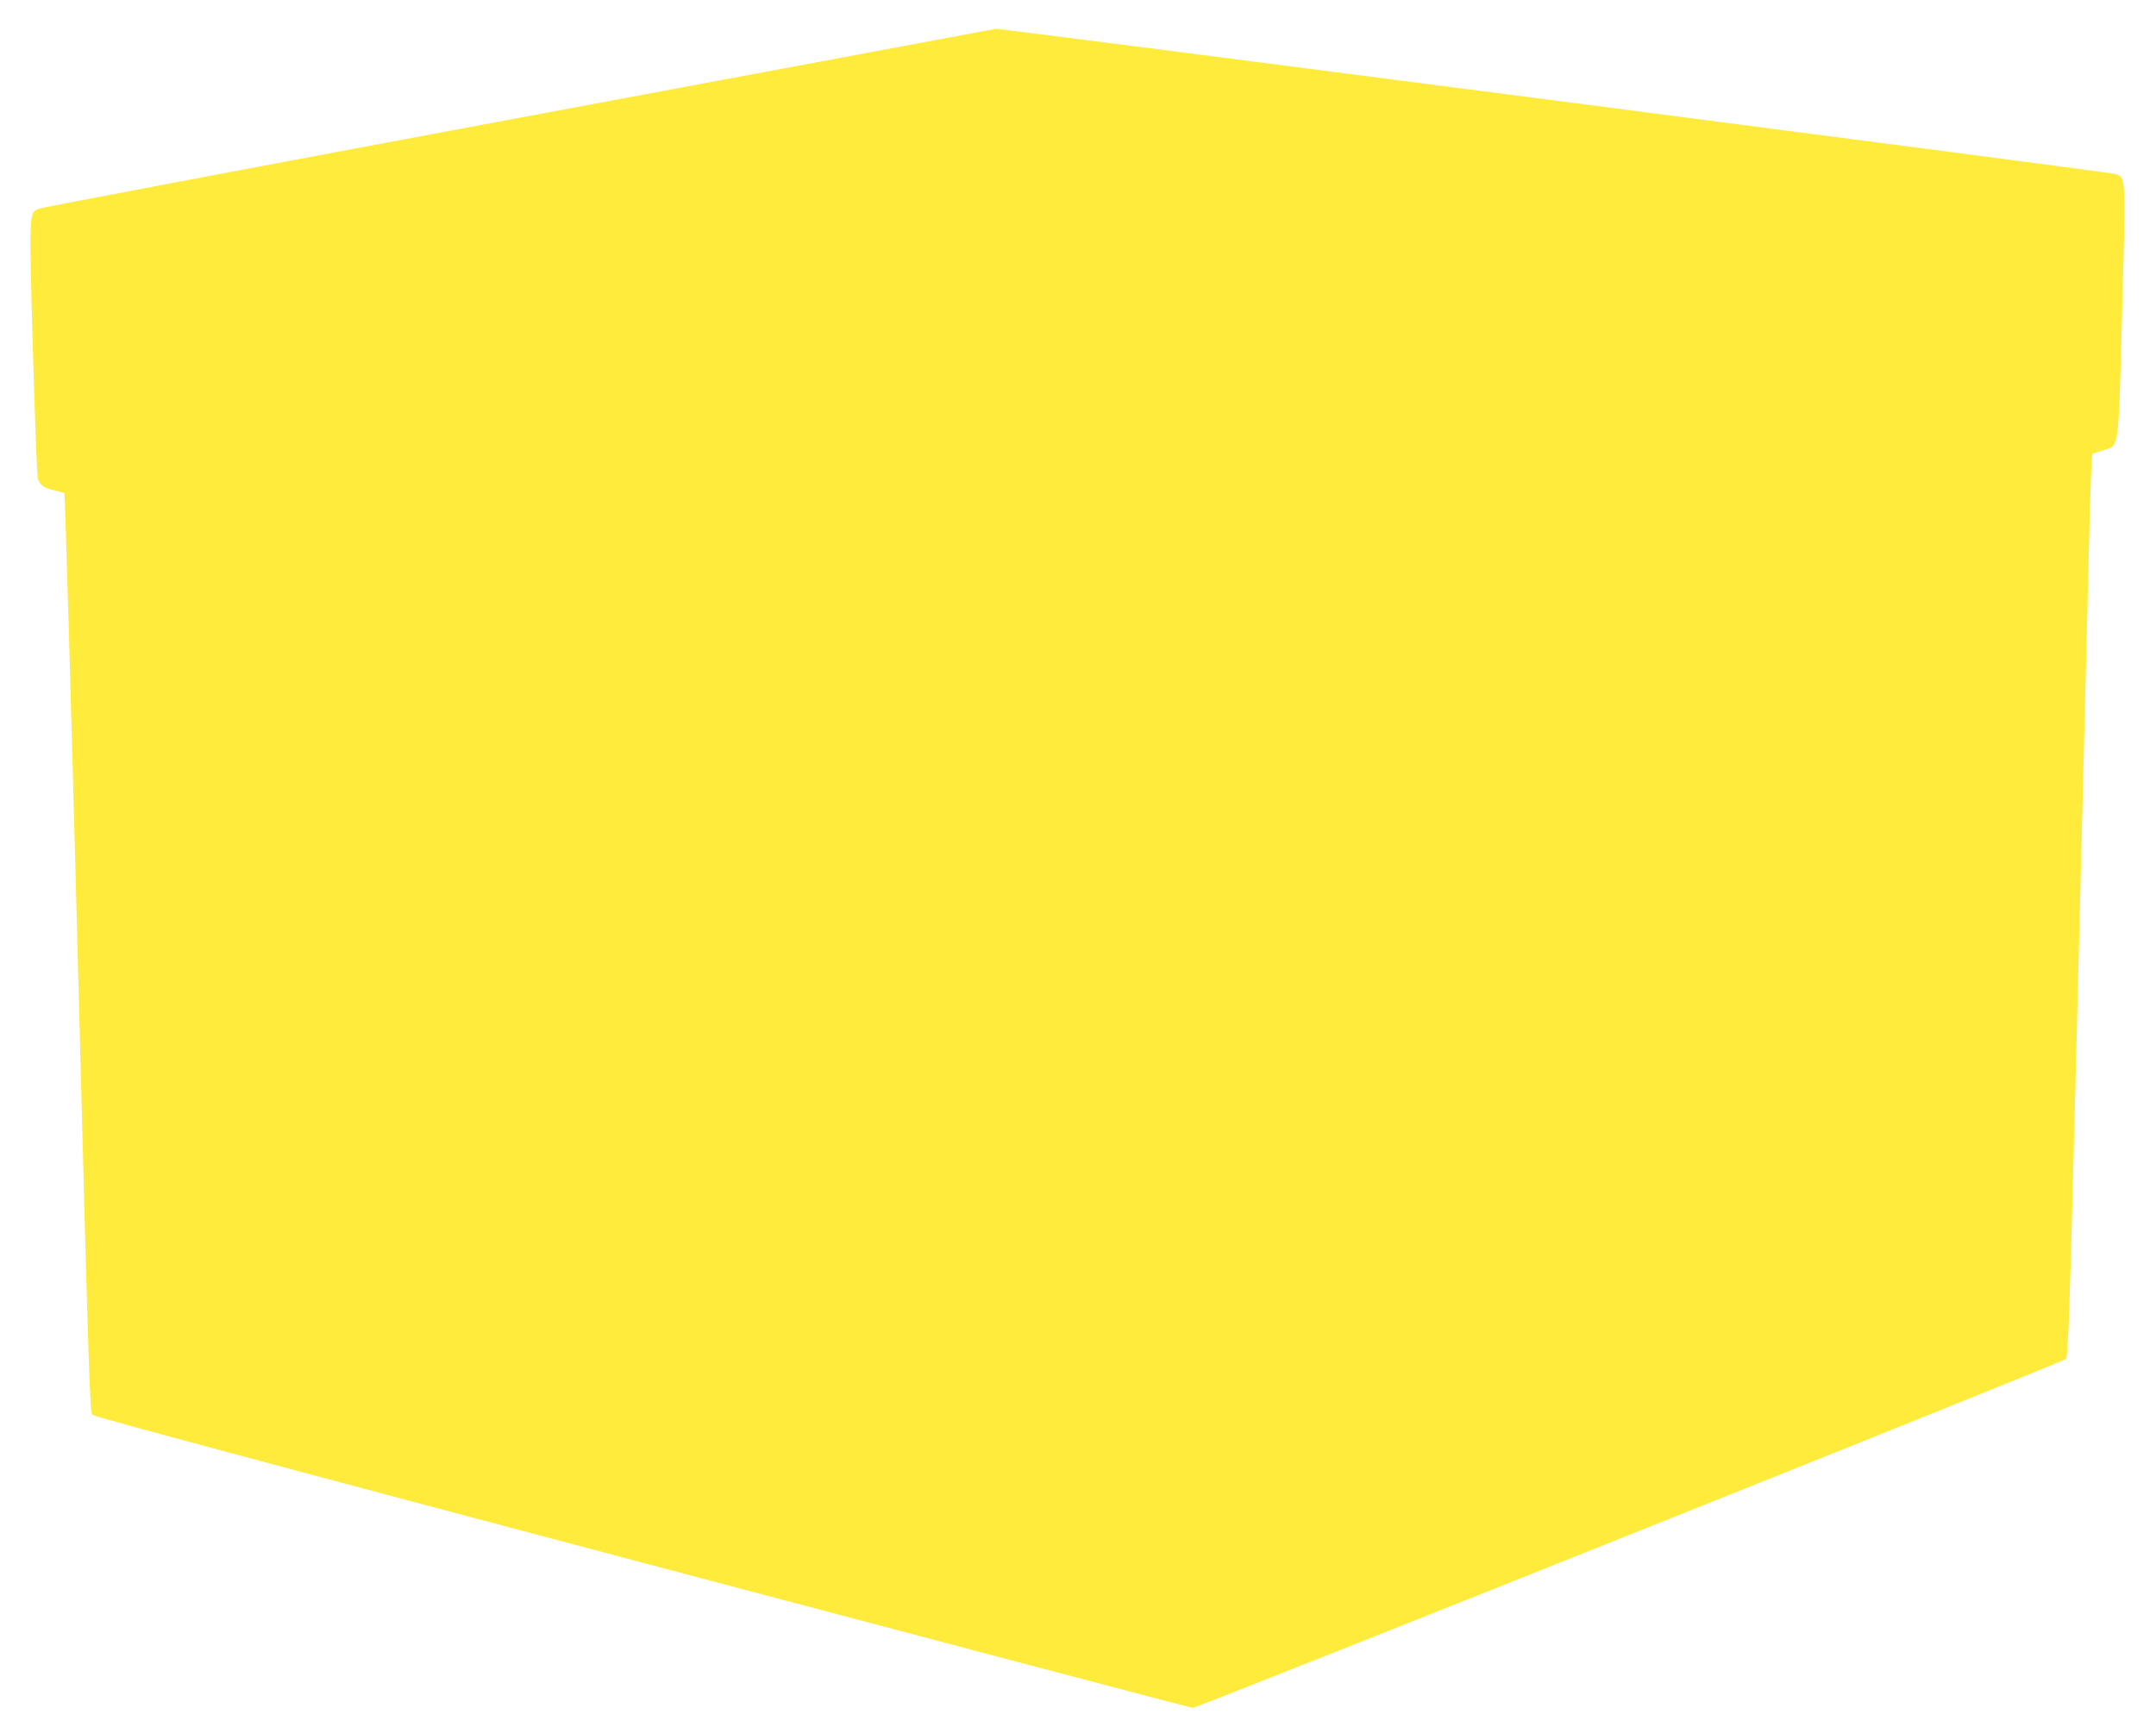 <?xml version="1.0" standalone="no"?>
<!DOCTYPE svg PUBLIC "-//W3C//DTD SVG 20010904//EN"
 "http://www.w3.org/TR/2001/REC-SVG-20010904/DTD/svg10.dtd">
<svg version="1.0" xmlns="http://www.w3.org/2000/svg"
 width="1280pt" height="1029pt" viewBox="0 0 1280 1029"
 preserveAspectRatio="xMidYMid meet">
<g transform="translate(0,1029) scale(0.1,-0.1)"
fill="#ffeb3b" stroke="none">
<path d="M3080 9590 c-1554 -290 -2837 -533 -2852 -540 -56 -26 -56 -15 -33
-835 12 -412 25 -759 30 -770 16 -39 38 -54 94 -66 31 -7 59 -15 63 -18 4 -4
40 -1233 79 -2731 64 -2462 72 -2727 87 -2742 11 -11 1147 -316 3267 -878
1788 -474 3257 -862 3265 -862 24 -2 5163 2052 5183 2071 16 16 21 146 67
1952 27 1064 56 2229 65 2589 8 360 18 696 21 745 l6 90 61 20 c101 33 93 -26
116 828 22 818 23 791 -41 814 -27 10 -6622 865 -6646 862 -4 -1 -1278 -239
-2832 -529z"/>
</g>
</svg>
